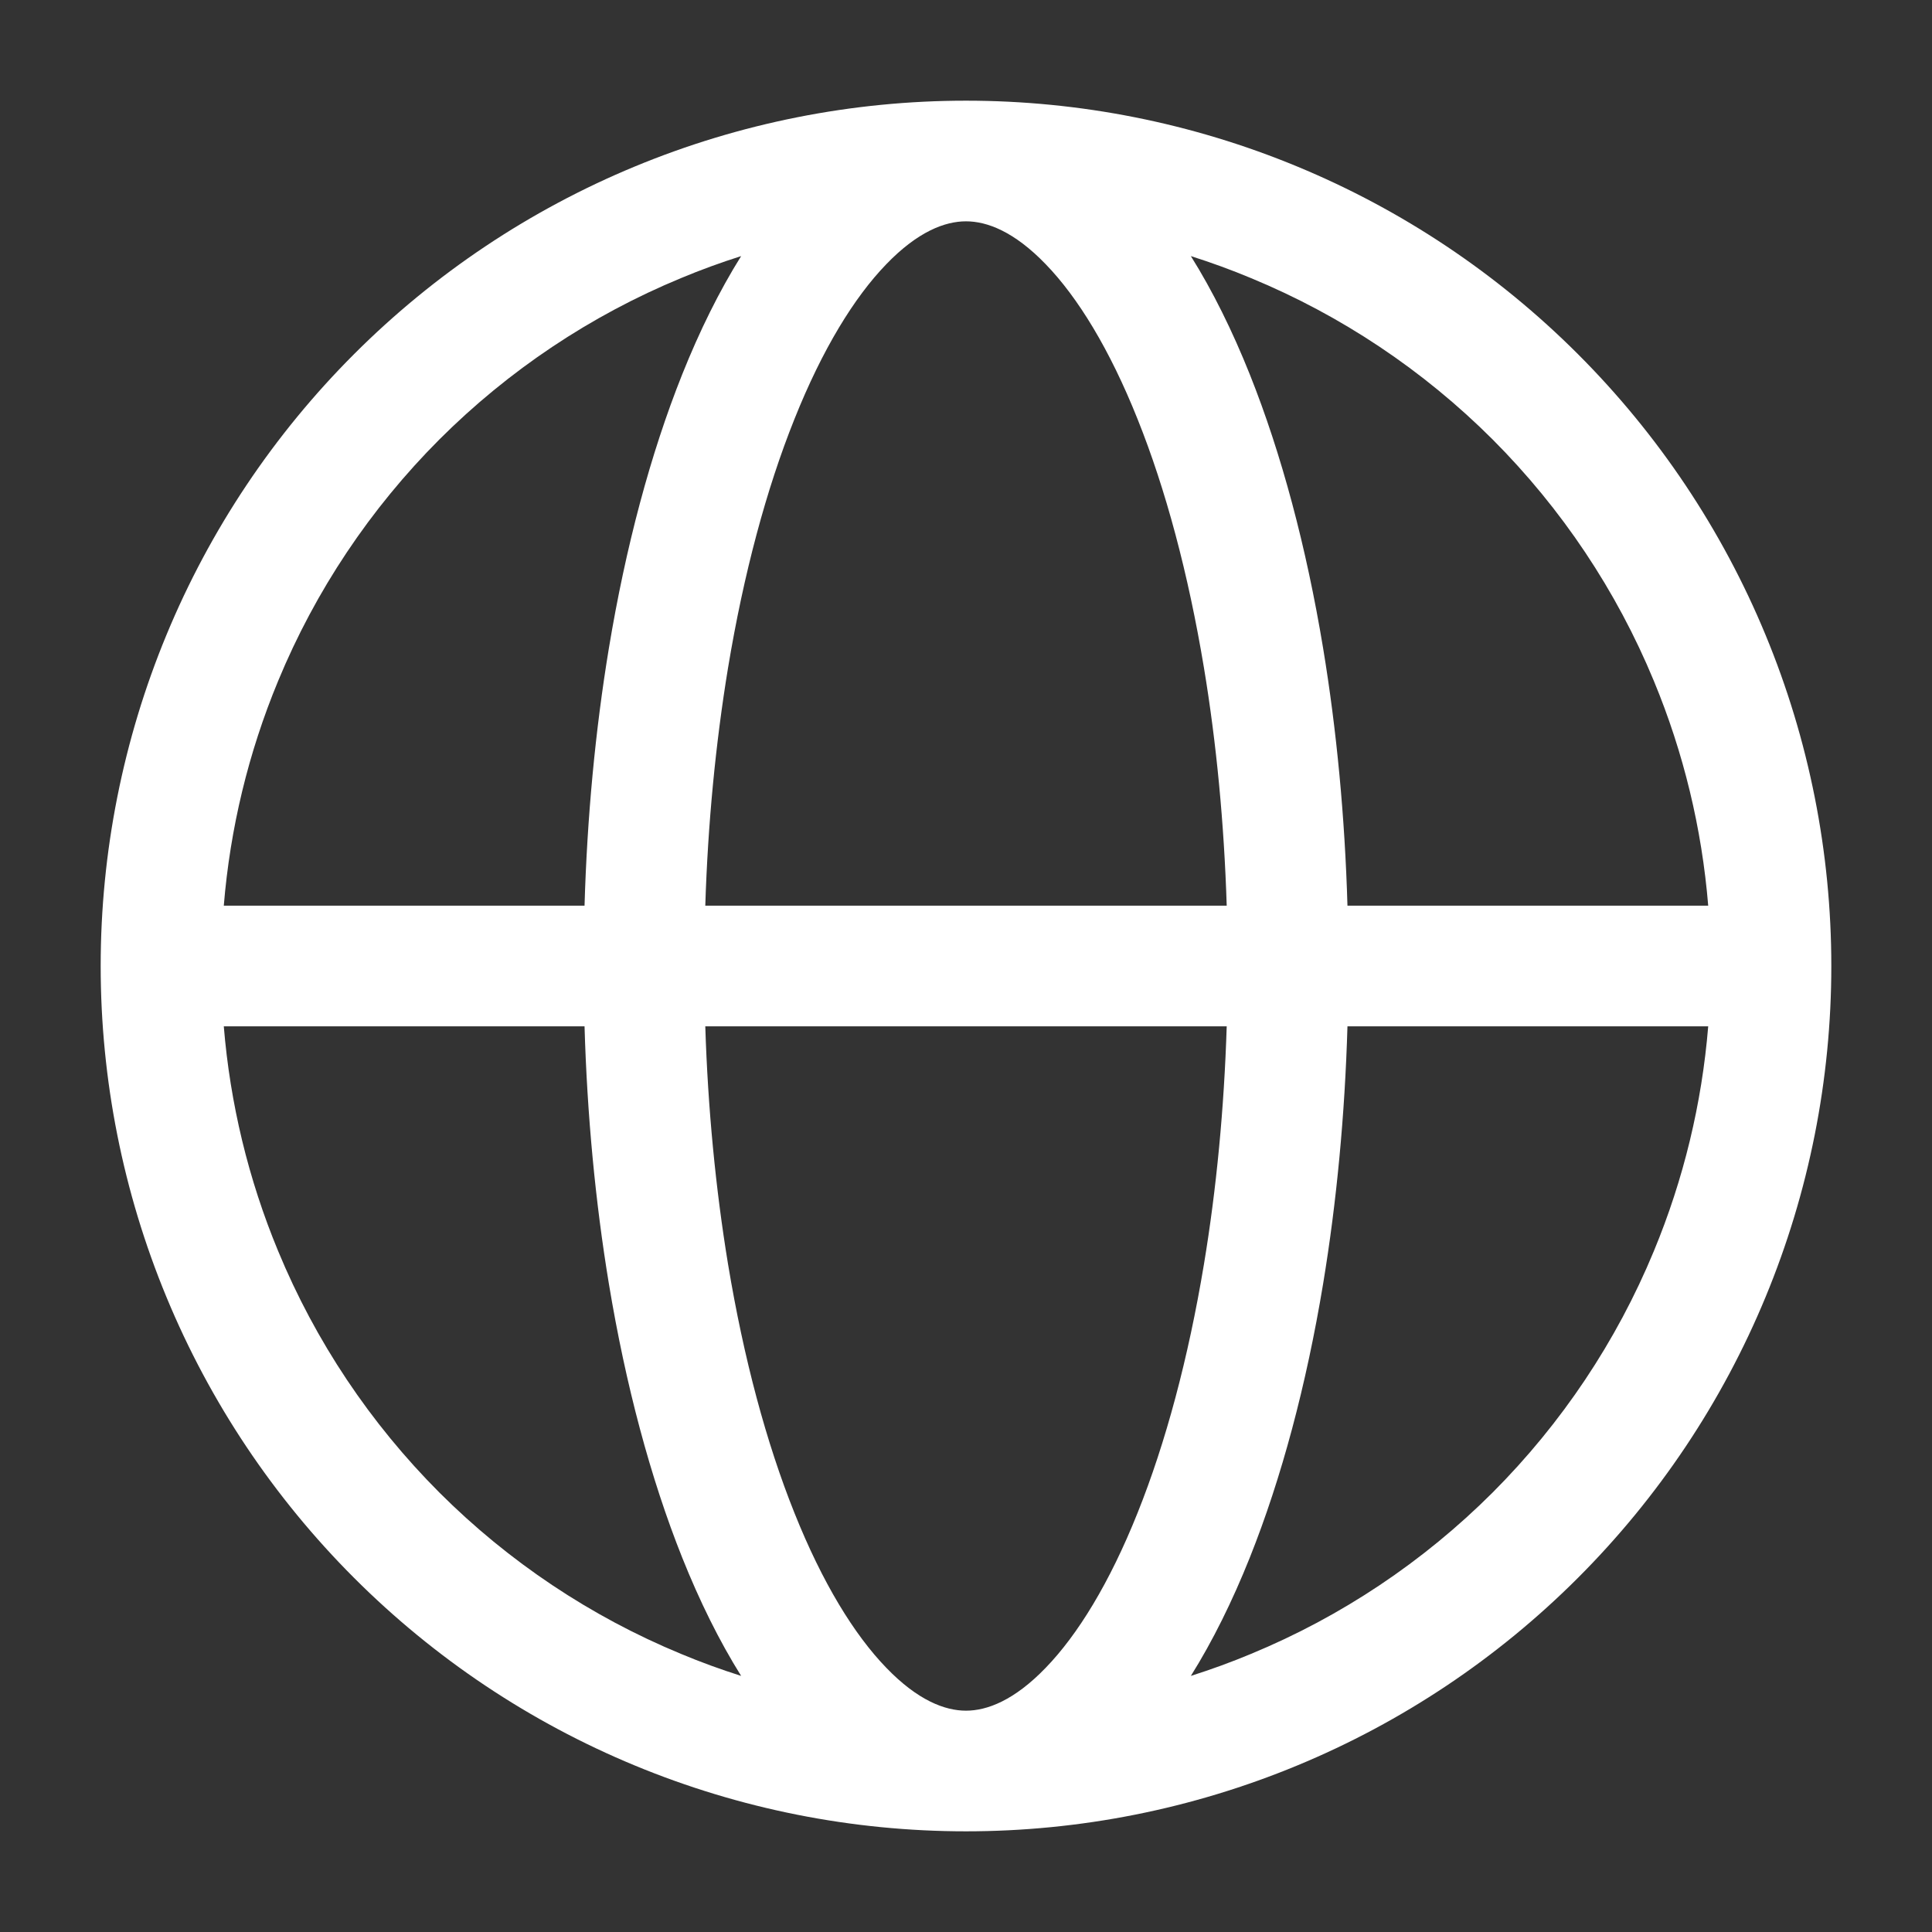 <svg width="18" height="18" viewBox="0 0 18 18" fill="none" xmlns="http://www.w3.org/2000/svg">
<rect x="0" y="0" width="18" height="18" fill="#333333" stroke="none"/>
<g clip-path="url(#clip0_1629_25781)">
<path fill-rule="evenodd" clip-rule="evenodd" d="M6.905 2.386C6.716 2.446 6.529 2.514 6.345 2.591C5.503 2.939 4.739 3.45 4.094 4.094C3.45 4.739 2.939 5.503 2.591 6.345C2.314 7.013 2.144 7.719 2.085 8.438H5.446C5.47 7.616 5.546 6.806 5.673 6.038C5.829 5.097 6.06 4.229 6.356 3.488C6.518 3.083 6.701 2.712 6.905 2.386ZM9 0.938C7.941 0.938 6.893 1.146 5.915 1.551C4.936 1.956 4.048 2.55 3.299 3.299C2.55 4.048 1.956 4.936 1.551 5.915C1.146 6.893 0.938 7.941 0.938 9C0.938 10.059 1.146 11.107 1.551 12.085C1.956 13.064 2.55 13.952 3.299 14.701C4.048 15.45 4.936 16.044 5.915 16.449C6.893 16.854 7.941 17.062 9 17.062C10.059 17.062 11.107 16.854 12.085 16.449C13.064 16.044 13.952 15.45 14.701 14.701C15.45 13.952 16.044 13.064 16.449 12.085C16.854 11.107 17.062 10.059 17.062 9C17.062 7.941 16.854 6.893 16.449 5.915C16.044 4.936 15.45 4.048 14.701 3.299C13.952 2.55 13.064 1.956 12.085 1.551C11.107 1.146 10.059 0.938 9 0.938ZM9 2.062C8.804 2.062 8.551 2.157 8.257 2.462C7.96 2.769 7.663 3.25 7.401 3.906C7.14 4.557 6.929 5.343 6.783 6.222C6.667 6.927 6.595 7.675 6.571 8.438L11.429 8.438C11.405 7.675 11.334 6.927 11.217 6.222C11.071 5.343 10.86 4.557 10.599 3.906C10.337 3.25 10.04 2.769 9.743 2.462C9.449 2.157 9.196 2.062 9 2.062ZM12.554 8.438C12.53 7.616 12.454 6.806 12.327 6.038C12.171 5.097 11.94 4.229 11.644 3.488C11.482 3.083 11.299 2.712 11.095 2.386C11.284 2.446 11.471 2.514 11.655 2.591C12.497 2.939 13.261 3.45 13.906 4.094C14.55 4.739 15.061 5.503 15.409 6.345C15.686 7.013 15.856 7.719 15.915 8.438H12.554ZM11.429 9.562L6.571 9.562C6.595 10.325 6.667 11.073 6.783 11.778C6.929 12.657 7.14 13.443 7.401 14.094C7.663 14.75 7.96 15.231 8.257 15.538C8.551 15.843 8.804 15.938 9 15.938C9.196 15.938 9.449 15.843 9.743 15.538C10.04 15.231 10.337 14.75 10.599 14.094C10.86 13.443 11.071 12.657 11.217 11.778C11.334 11.073 11.405 10.325 11.429 9.562ZM11.095 15.614C11.299 15.288 11.482 14.917 11.644 14.512C11.94 13.771 12.171 12.903 12.327 11.962C12.454 11.194 12.53 10.384 12.554 9.562H15.915C15.856 10.281 15.686 10.987 15.409 11.655C15.061 12.497 14.55 13.261 13.906 13.906C13.261 14.55 12.497 15.061 11.655 15.409C11.471 15.486 11.284 15.554 11.095 15.614ZM6.905 15.614C6.701 15.288 6.518 14.917 6.356 14.512C6.06 13.771 5.829 12.903 5.673 11.962C5.546 11.194 5.47 10.384 5.446 9.562H2.085C2.144 10.281 2.314 10.987 2.591 11.655C2.939 12.497 3.45 13.261 4.094 13.906C4.739 14.55 5.503 15.061 6.345 15.409C6.529 15.486 6.716 15.554 6.905 15.614Z" fill="white"/>
</g>
<defs>
<clipPath id="clip0_1629_25781">
<rect width="18" height="18" fill="white"/>
</clipPath>
</defs>
</svg>
